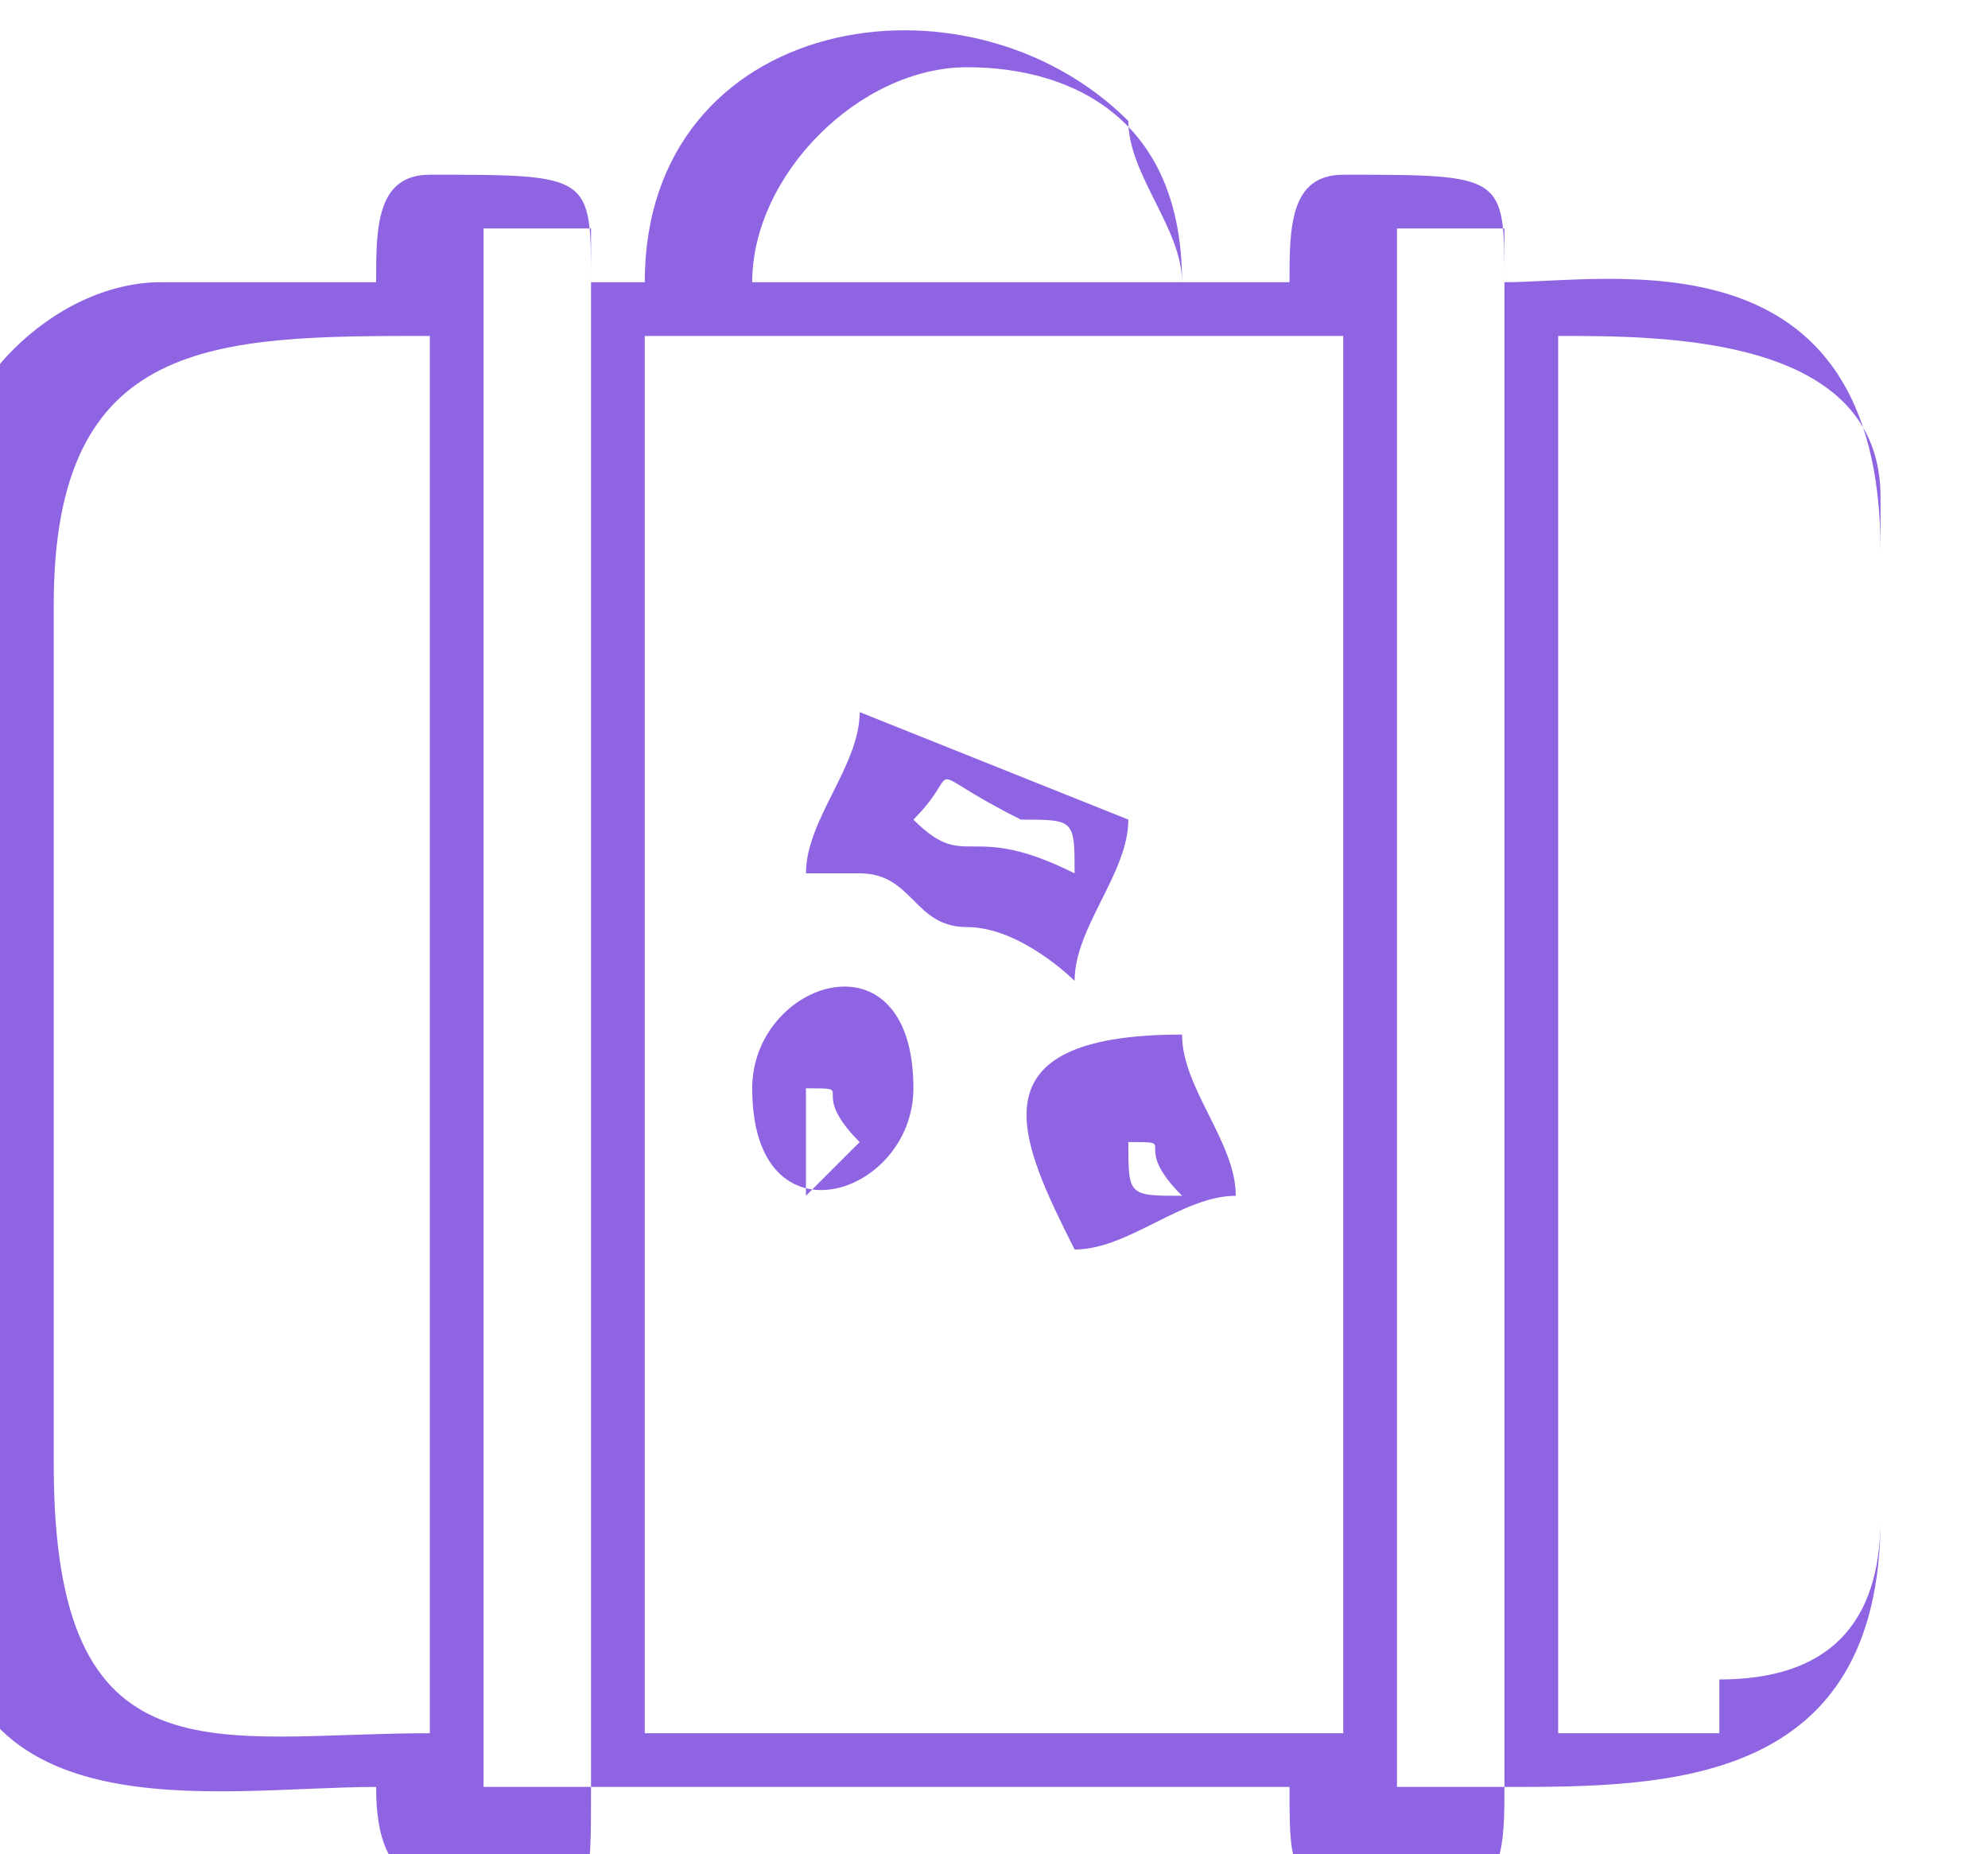 <?xml version="1.0" encoding="UTF-8"?>
<!DOCTYPE svg PUBLIC "-//W3C//DTD SVG 1.1//EN" "http://www.w3.org/Graphics/SVG/1.1/DTD/svg11.dtd">
<!-- Creator: CorelDRAW X6 -->
<svg xmlns="http://www.w3.org/2000/svg" xml:space="preserve" width="5.851mm" height="5.456mm" version="1.1" style="shape-rendering:geometricPrecision; text-rendering:geometricPrecision; image-rendering:optimizeQuality; fill-rule:evenodd; clip-rule:evenodd"
viewBox="0 0 37 34"
 xmlns:xlink="http://www.w3.org/1999/xlink">
 <defs>
  <style type="text/css">
   <![CDATA[
    .fil0 {fill:#8F64E3}
   ]]>
  </style>
 </defs>
 <g id="Layer_x0020_1">
  <g id="_1336847952">
   <path class="fil0" d="M26 4l2 0 0 29 -2 0 0 -29zm-17 0l2 0 0 29 -2 0 0 -29zm3 2l13 0 0 26 -13 0 0 -26zm20 26l-3 0 0 -26c2,0 6,0 6,3l0 19c0,2 -1,3 -3,3zm-31 -5l0 -16c0,-5 3,-5 7,-5l0 26c-4,0 -7,1 -7,-5zm17 -26c2,0 4,1 4,4l-8 0c0,-2 2,-4 4,-4zm-5 4l-2 0c0,-2 0,-2 -3,-2 -1,0 -1,1 -1,2l-4 0c-2,0 -4,2 -4,4l0 20c0,5 5,4 8,4 0,2 1,2 3,2 1,0 1,0 1,-2l13 0c0,2 0,2 3,2 1,0 1,-1 1,-2 3,0 7,0 7,-5l0 -18c0,-6 -5,-5 -7,-5 0,-2 0,-2 -3,-2 -1,0 -1,1 -1,2l-2 0c0,-1 -1,-2 -1,-3 -3,-3 -9,-2 -9,3z"/>
   <path class="fil0" d="M17 15c1,-1 0,-1 2,0 1,0 1,0 1,1 -2,-1 -2,0 -3,-1zm-1 1c1,0 1,1 2,1 1,0 2,1 2,1 0,-1 1,-2 1,-3l-5 -2c0,1 -1,2 -1,3z"/>
   <path class="fil0" d="M21 21c1,0 0,0 1,1 -1,0 -1,0 -1,-1zm-1 2c1,0 2,-1 3,-1 0,-1 -1,-2 -1,-3 -4,0 -3,2 -2,4z"/>
   <path class="fil0" d="M15 21l0 -1c1,0 0,0 1,1 -1,1 0,0 -1,1zm-1 -1c0,3 3,2 3,0 0,-3 -3,-2 -3,0z"/>
  </g>
 </g>
</svg>
